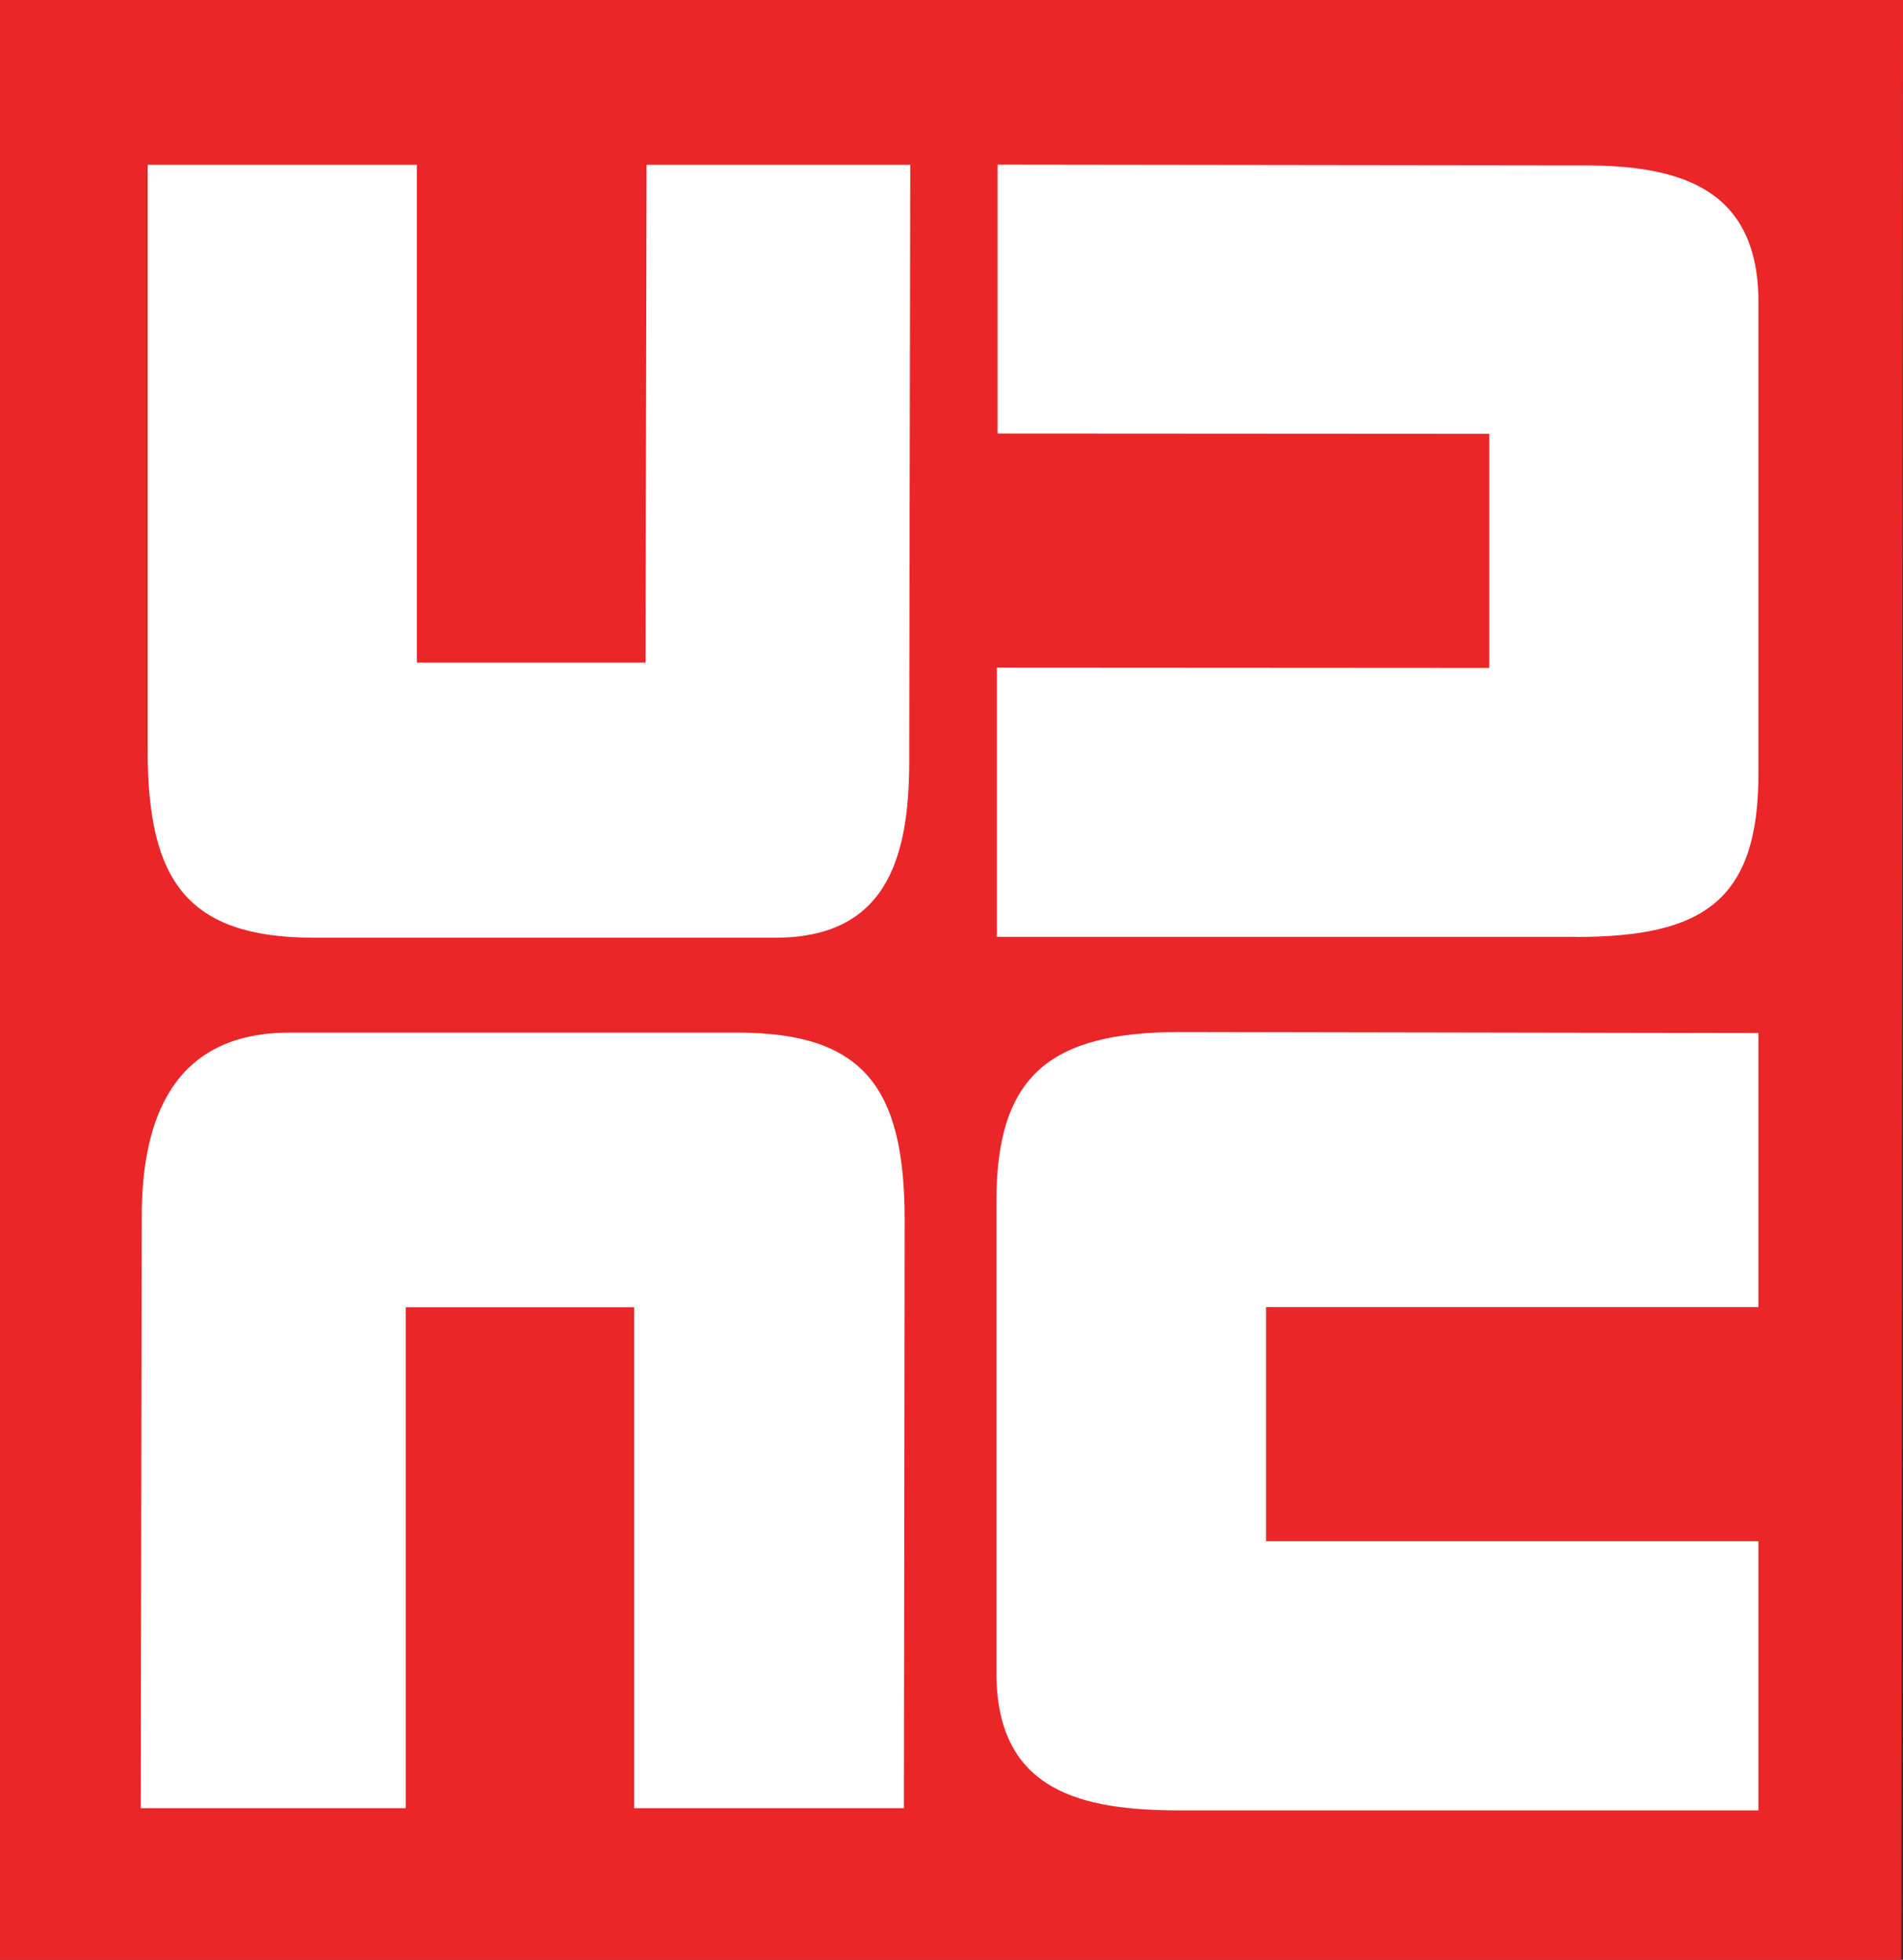 <?xml version="1.0" encoding="UTF-8"?>
<svg xmlns="http://www.w3.org/2000/svg" id="Layer_1" data-name="Layer 1" version="1.1" viewBox="0 0 128.74 132.59">
  <rect x="0" y="0" width="128.74" height="132.59" fill="#333333" stroke="none"/>
  <defs>
    <style>
      .cls-1 {
        fill: #fff;
      }

      .cls-1, .cls-2 {
        stroke-width: 0px;
      }

      .cls-2 {
        fill: #ea2629;
      }
    </style>
  </defs>
  <polyline class="cls-2" points="0 0 0 132.59 128.62 132.59 128.74 0 0 0"></polyline>
  <path class="cls-1" d="M9.99,50.8c0,8.83,2.72,12.61,11.17,12.64h31.29c7.92,0,9.13-5.99,9.06-12.57l.07-39.72h-17.84l-.07,33.68h-15.47V11.15H9.99v39.65"></path>
  <path class="cls-1" d="M106.6,63.39c8.59,0,12.36-2.42,12.36-11.03v-31.92c0-8.08-5.85-9.31-12.33-9.25l-39.14-.05v18.19l33.26.02v15.84l-33.31-.02v18.21h39.16"></path>
  <path class="cls-1" d="M118.96,69.87v18.56h-33.31v15.84h33.31v18.21h-39.26c-6.46-.02-12.29-1.25-12.29-9.29v-31.94c0-8.59,3.74-11.41,12.36-11.43l39.19.07"></path>
  <path class="cls-1" d="M61.16,122.33h-18.26v-33.89h-15.45v33.89H9.52l.07-39.93c-.02-6.62,2.07-12.54,10.01-12.54h30.36c8.48.02,11.22,3.74,11.24,12.59l-.05,39.88"></path>
</svg>
